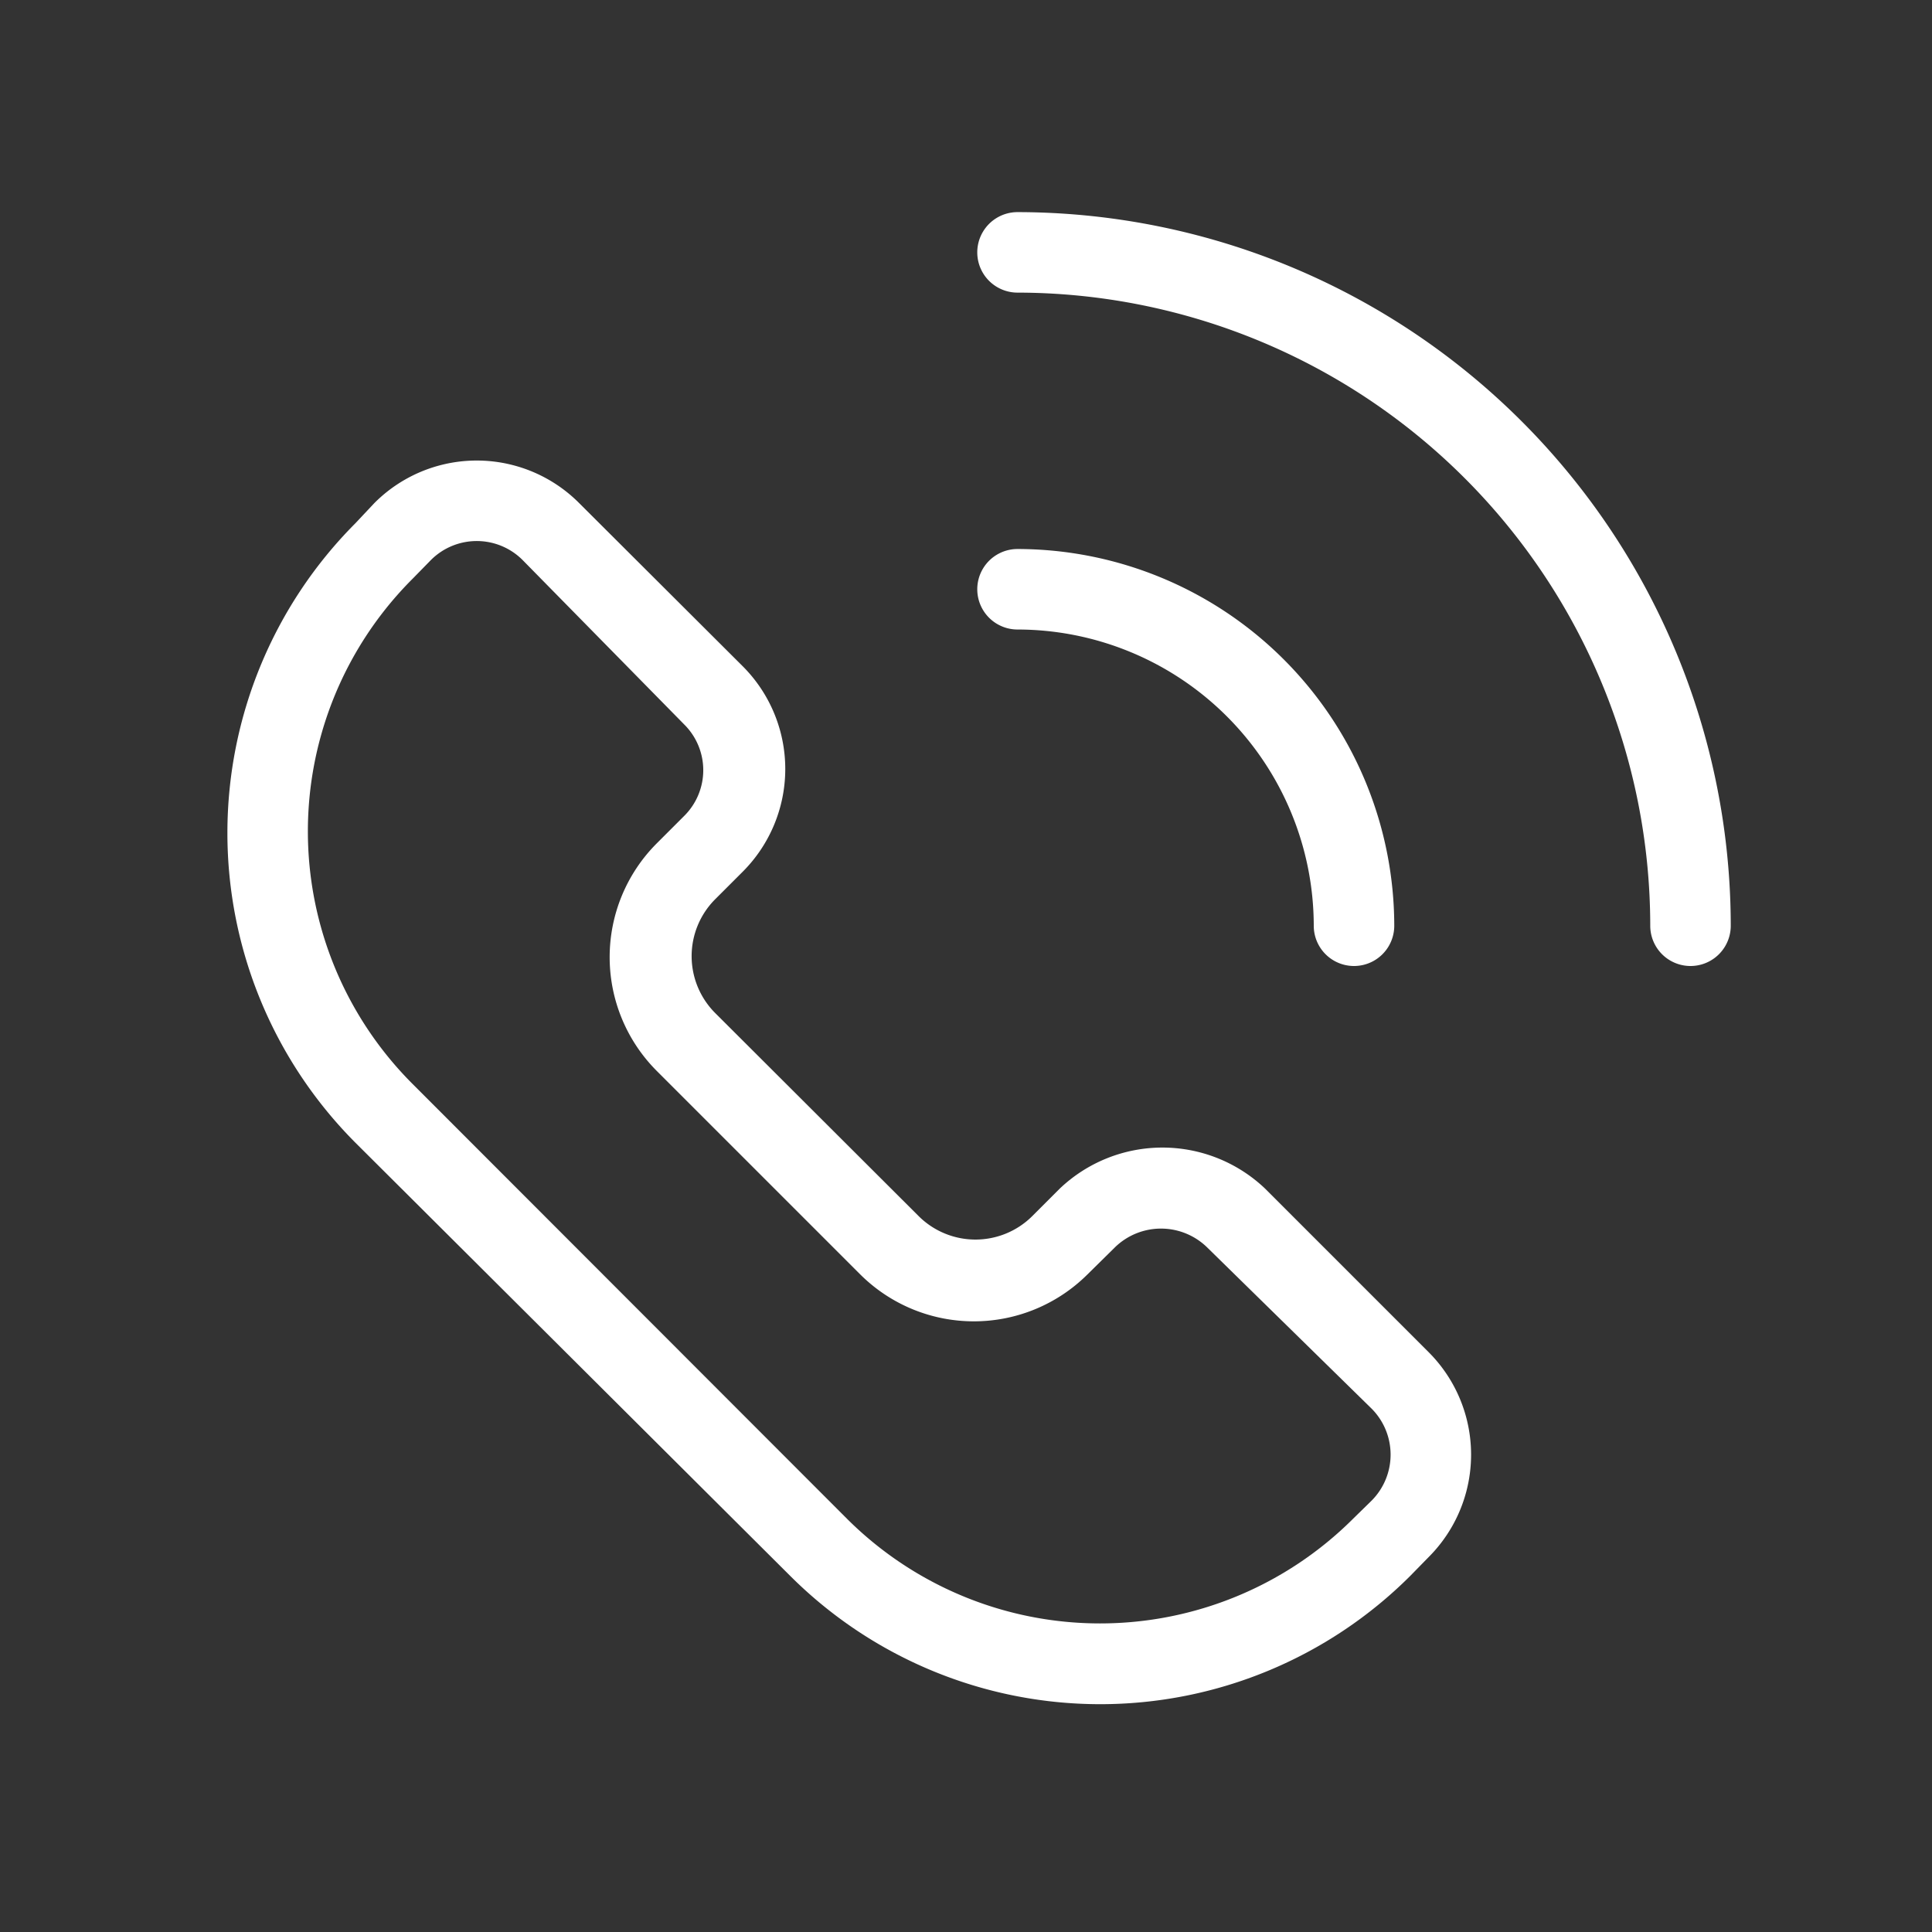<svg class="icon" viewBox="0 0 1024 1024" version="1.1" xmlns="http://www.w3.org/2000/svg"
     fill="white" aria-hidden="true" focusable="false">
    <rect x="0" y="0" width="1024" height="1024" fill="#333333" stroke="none"/>
    <path d="M670.507 629.973a78.933 78.933 0 0 0-108.8 0l-14.72 14.72a42.667 42.667 0 0 1-59.947 0l-108.16-107.947a42.667 42.667 0 0 1 0-59.947l14.933-14.933a77.013 77.013 0 0 0 0-108.587l-86.827-86.613a76.587 76.587 0 0 0-108.587 0l-10.027 10.667a232.533 232.533 0 0 0 0 328.32l230.613 229.76a232.533 232.533 0 0 0 328.32 0l9.813-10.027a76.8 76.8 0 0 0 0-108.8z m56.533 165.333l-10.027 9.813a189.867 189.867 0 0 1-267.947 0l-230.4-230.613a189.227 189.227 0 0 1 0-267.733l9.813-10.027a34.347 34.347 0 0 1 48.427 0L362.667 384a34.133 34.133 0 0 1 0 48.427l-14.72 14.72a85.333 85.333 0 0 0 0 120.32l108.16 108.16a85.333 85.333 0 0 0 120.107 0l14.933-14.72A34.987 34.987 0 0 1 640 661.333l87.04 85.333a34.56 34.56 0 0 1 0 48.64zM539.307 112.427a21.333 21.333 0 0 0 0 42.667A335.787 335.787 0 0 1 874.667 490.667a21.333 21.333 0 0 0 42.667 0A378.453 378.453 0 0 0 539.307 112.427zM696.32 490.667a21.333 21.333 0 0 0 42.667 0 199.893 199.893 0 0 0-199.68-199.68 21.333 21.333 0 0 0 0 42.667A157.227 157.227 0 0 1 696.32 490.667z"></path>
</svg>